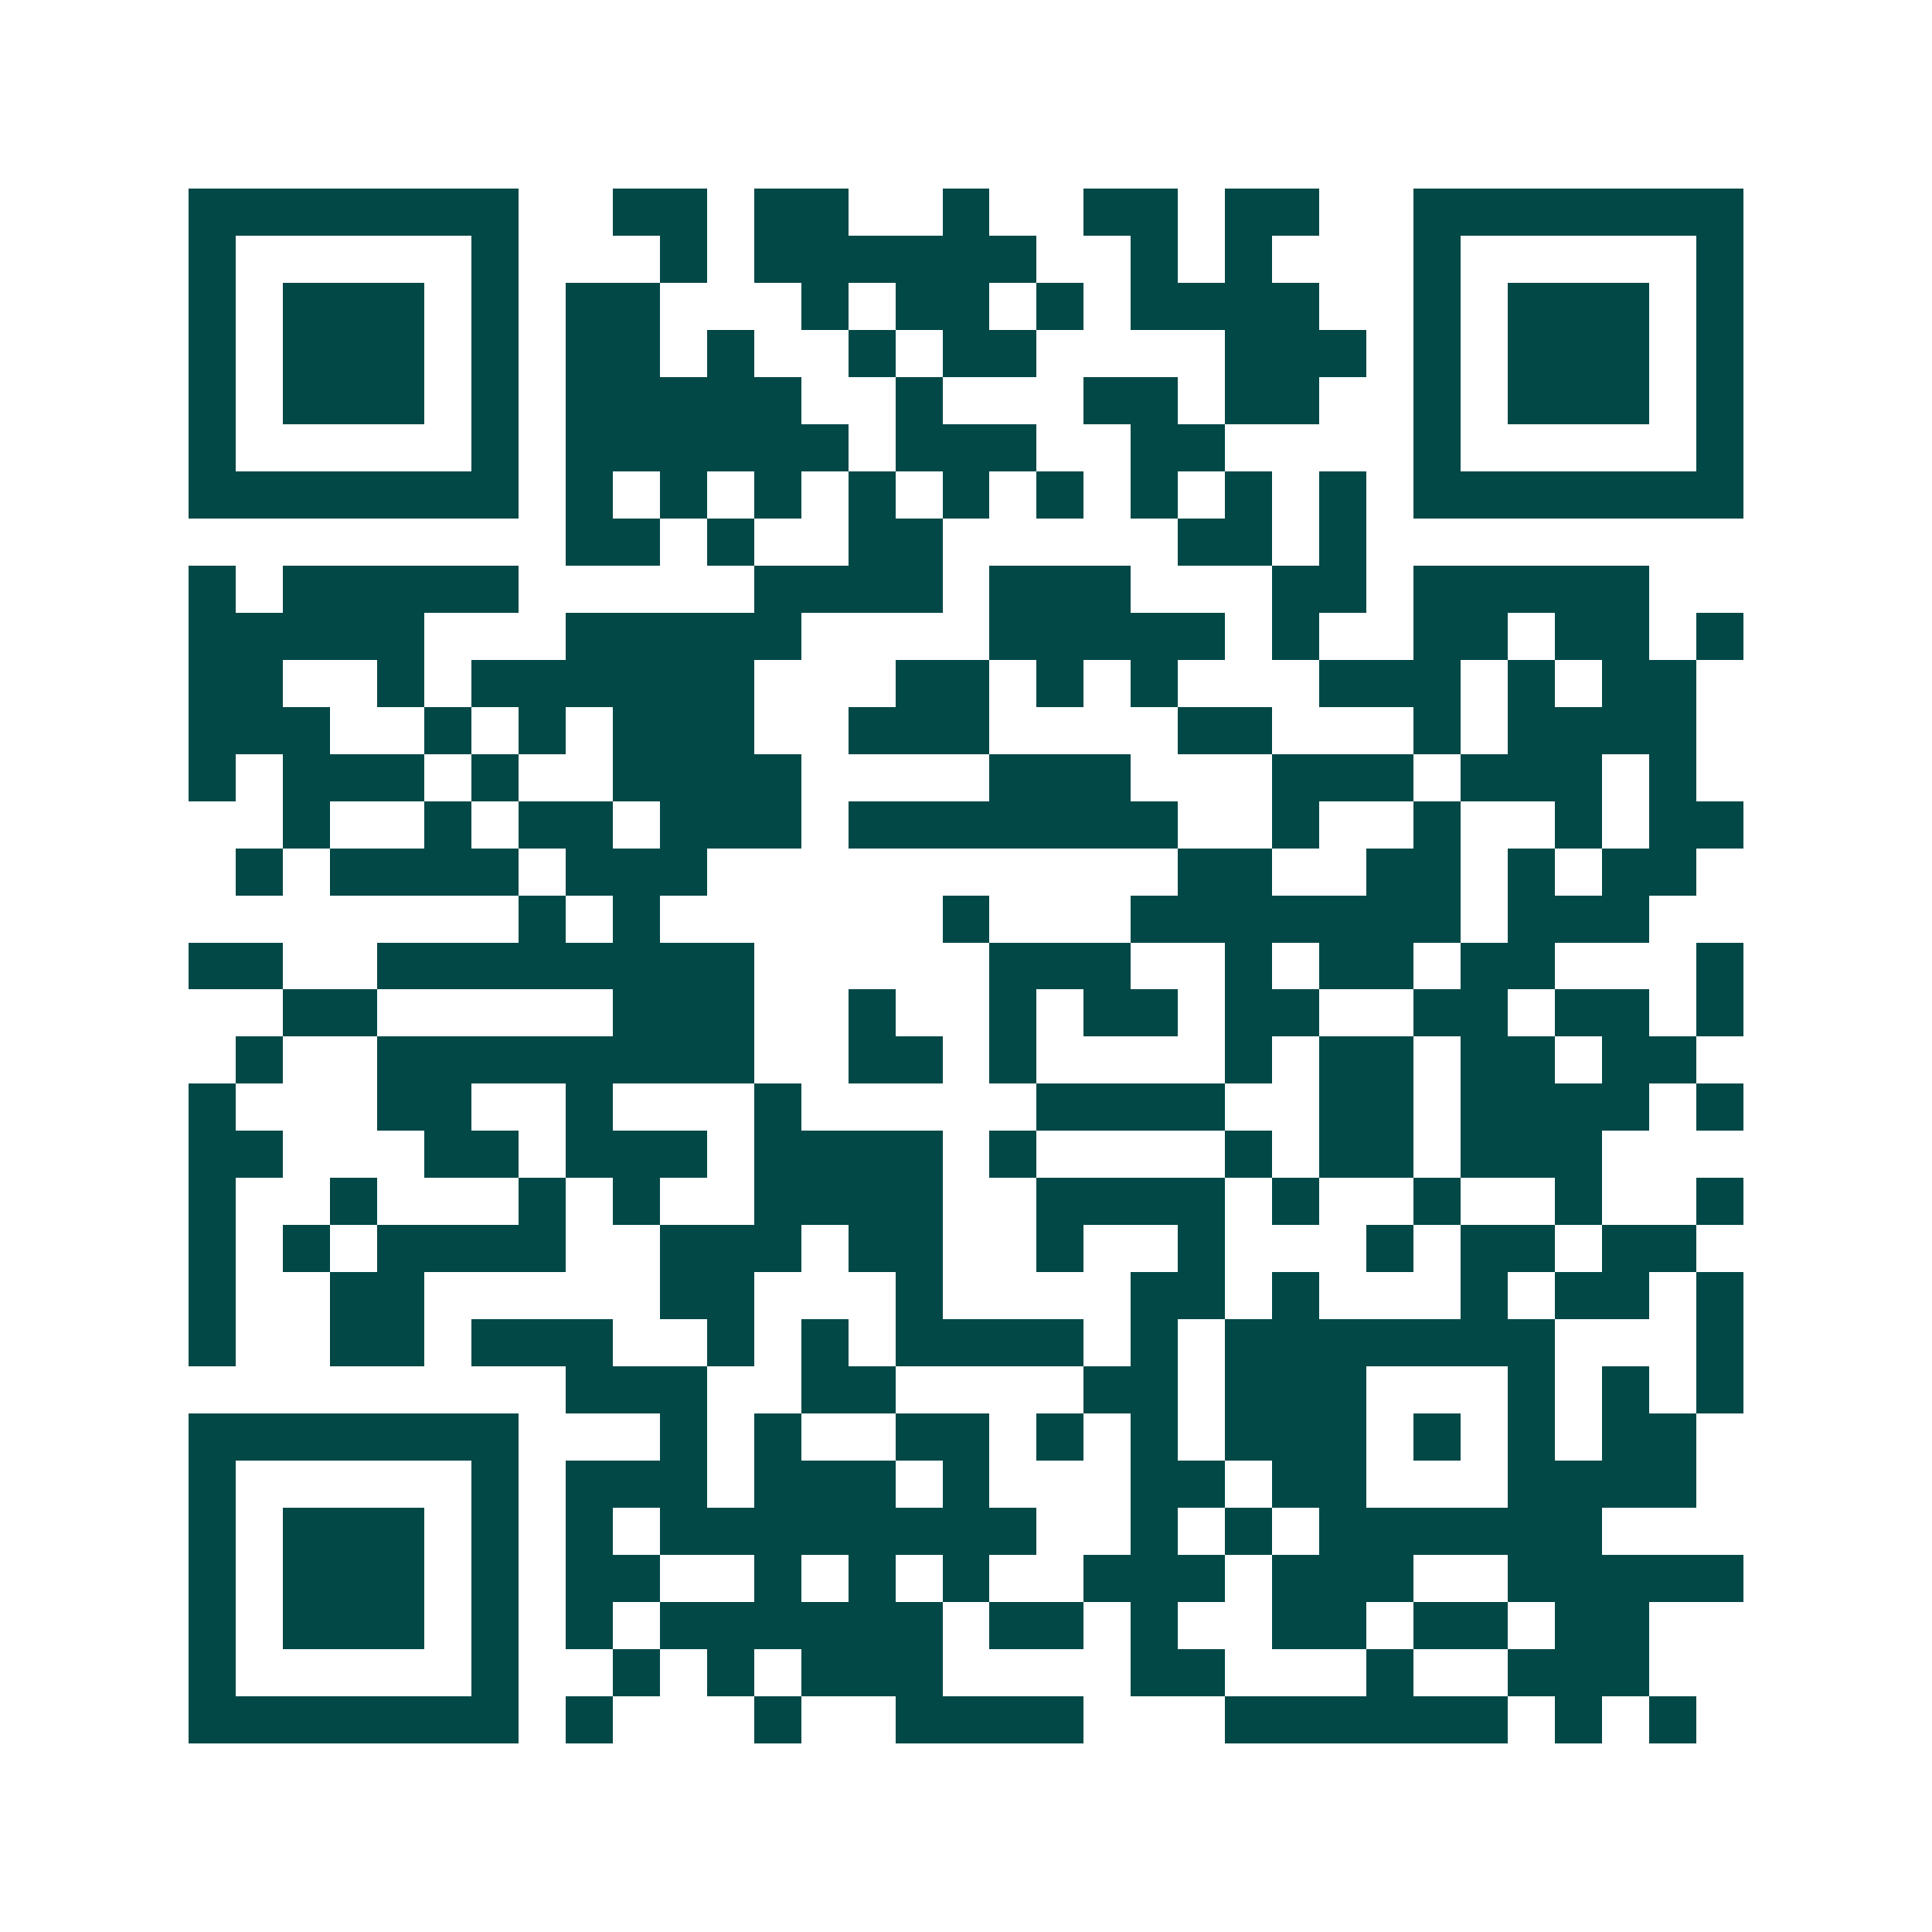 <svg xmlns="http://www.w3.org/2000/svg" width="200" height="200" viewBox="0 0 41 41" shape-rendering="crispEdges"><path fill="#ffffff" d="M0 0h41v41H0z"/><path stroke="#014847" d="M4 4.5h7m2 0h2m1 0h2m2 0h1m2 0h2m1 0h2m2 0h7M4 5.5h1m5 0h1m3 0h1m1 0h6m2 0h1m1 0h1m3 0h1m5 0h1M4 6.5h1m1 0h3m1 0h1m1 0h2m3 0h1m1 0h2m1 0h1m1 0h4m2 0h1m1 0h3m1 0h1M4 7.5h1m1 0h3m1 0h1m1 0h2m1 0h1m2 0h1m1 0h2m4 0h3m1 0h1m1 0h3m1 0h1M4 8.5h1m1 0h3m1 0h1m1 0h5m2 0h1m3 0h2m1 0h2m2 0h1m1 0h3m1 0h1M4 9.5h1m5 0h1m1 0h6m1 0h3m2 0h2m4 0h1m5 0h1M4 10.5h7m1 0h1m1 0h1m1 0h1m1 0h1m1 0h1m1 0h1m1 0h1m1 0h1m1 0h1m1 0h7M12 11.5h2m1 0h1m2 0h2m5 0h2m1 0h1M4 12.5h1m1 0h5m5 0h4m1 0h3m3 0h2m1 0h5M4 13.5h5m3 0h5m4 0h5m1 0h1m2 0h2m1 0h2m1 0h1M4 14.5h2m2 0h1m1 0h6m3 0h2m1 0h1m1 0h1m3 0h3m1 0h1m1 0h2M4 15.5h3m2 0h1m1 0h1m1 0h3m2 0h3m4 0h2m3 0h1m1 0h4M4 16.5h1m1 0h3m1 0h1m2 0h4m4 0h3m3 0h3m1 0h3m1 0h1M6 17.5h1m2 0h1m1 0h2m1 0h3m1 0h7m2 0h1m2 0h1m2 0h1m1 0h2M5 18.5h1m1 0h4m1 0h3m10 0h2m2 0h2m1 0h1m1 0h2M11 19.5h1m1 0h1m6 0h1m3 0h7m1 0h3M4 20.5h2m2 0h8m5 0h3m2 0h1m1 0h2m1 0h2m3 0h1M6 21.5h2m5 0h3m2 0h1m2 0h1m1 0h2m1 0h2m2 0h2m1 0h2m1 0h1M5 22.5h1m2 0h8m2 0h2m1 0h1m4 0h1m1 0h2m1 0h2m1 0h2M4 23.5h1m3 0h2m2 0h1m3 0h1m5 0h4m2 0h2m1 0h4m1 0h1M4 24.5h2m3 0h2m1 0h3m1 0h4m1 0h1m4 0h1m1 0h2m1 0h3M4 25.5h1m2 0h1m3 0h1m1 0h1m2 0h4m2 0h4m1 0h1m2 0h1m2 0h1m2 0h1M4 26.5h1m1 0h1m1 0h4m2 0h3m1 0h2m2 0h1m2 0h1m3 0h1m1 0h2m1 0h2M4 27.5h1m2 0h2m5 0h2m3 0h1m4 0h2m1 0h1m3 0h1m1 0h2m1 0h1M4 28.5h1m2 0h2m1 0h3m2 0h1m1 0h1m1 0h4m1 0h1m1 0h7m3 0h1M12 29.5h3m2 0h2m4 0h2m1 0h3m3 0h1m1 0h1m1 0h1M4 30.5h7m3 0h1m1 0h1m2 0h2m1 0h1m1 0h1m1 0h3m1 0h1m1 0h1m1 0h2M4 31.5h1m5 0h1m1 0h3m1 0h3m1 0h1m3 0h2m1 0h2m3 0h4M4 32.5h1m1 0h3m1 0h1m1 0h1m1 0h8m2 0h1m1 0h1m1 0h6M4 33.5h1m1 0h3m1 0h1m1 0h2m2 0h1m1 0h1m1 0h1m2 0h3m1 0h3m2 0h5M4 34.5h1m1 0h3m1 0h1m1 0h1m1 0h6m1 0h2m1 0h1m2 0h2m1 0h2m1 0h2M4 35.5h1m5 0h1m2 0h1m1 0h1m1 0h3m4 0h2m3 0h1m2 0h3M4 36.5h7m1 0h1m3 0h1m2 0h4m3 0h6m1 0h1m1 0h1"/></svg>
